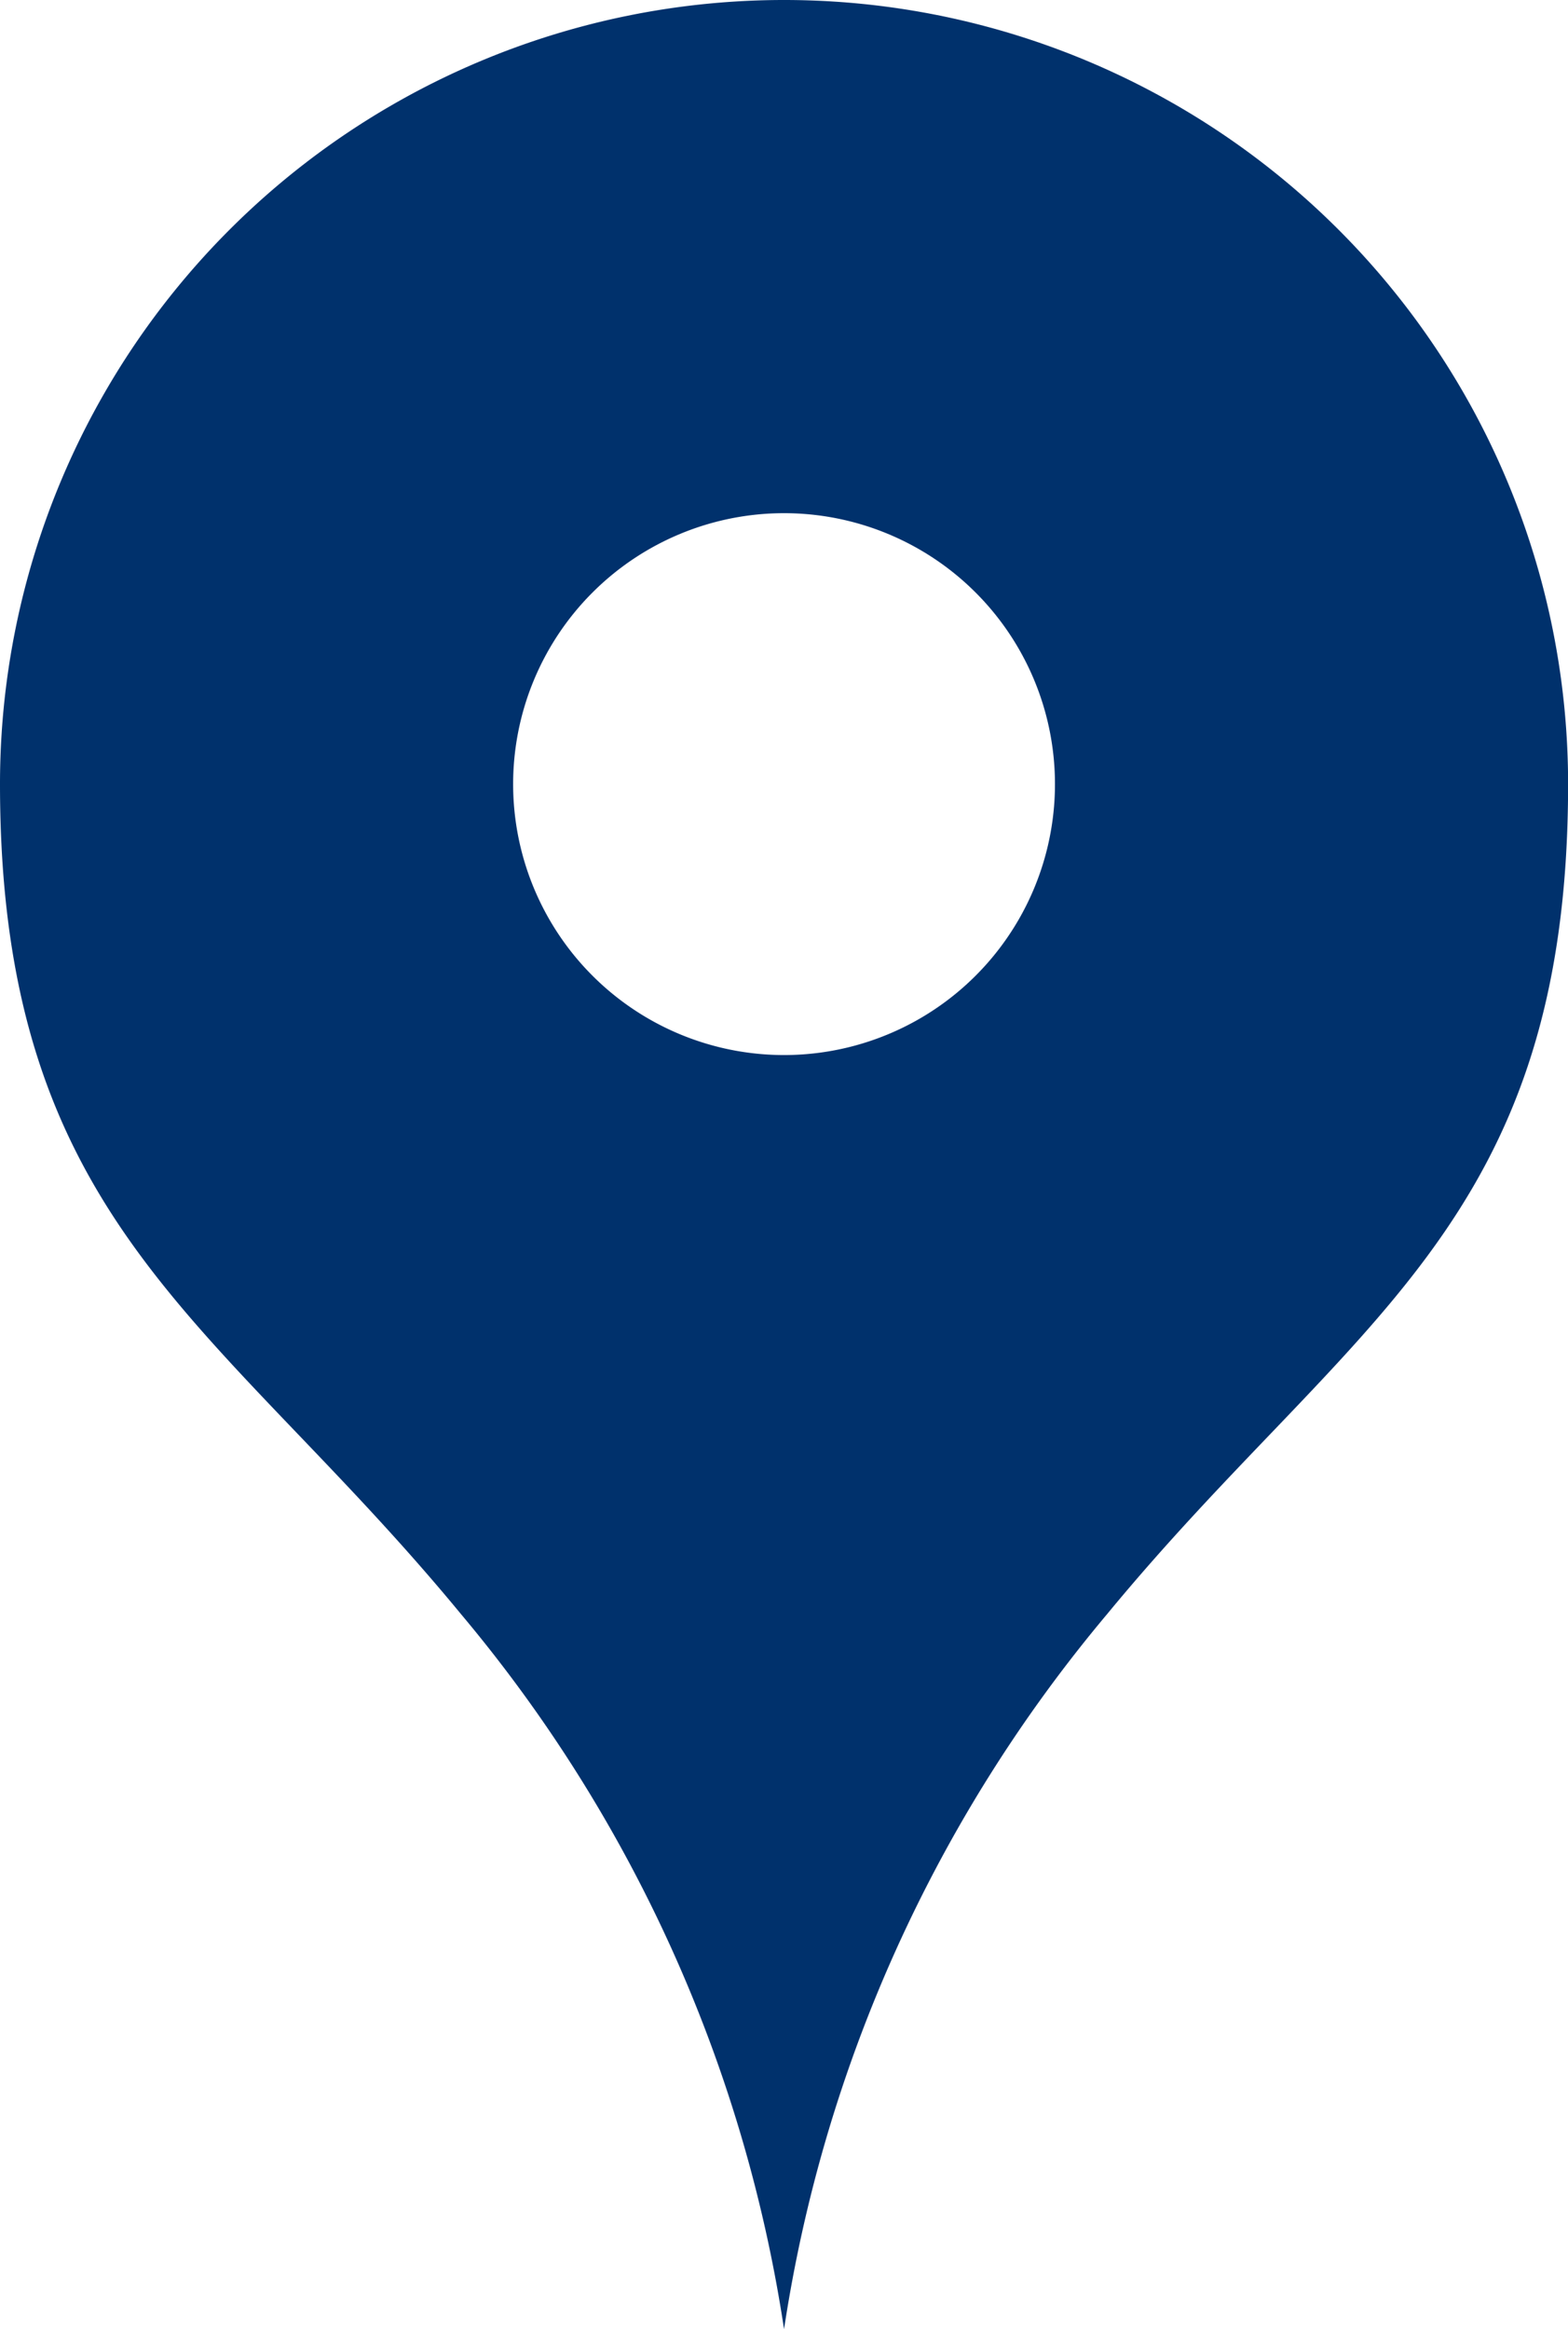 <svg xmlns="http://www.w3.org/2000/svg" width="16.119" height="23.942" viewBox="0 0 16.119 23.942">
  <path id="Path_182232" data-name="Path 182232" d="M8.06,0A8.059,8.059,0,0,0,0,8.06c0,4.543,2.252,5.511,4.741,8.534A14.886,14.886,0,0,1,8.06,23.942a14.886,14.886,0,0,1,3.319-7.348c2.489-3.022,4.741-3.99,4.741-8.534A8.059,8.059,0,0,0,8.06,0m0,10.845A2.785,2.785,0,1,1,10.845,8.06,2.785,2.785,0,0,1,8.06,10.845" fill="#00316c"/>
</svg>
